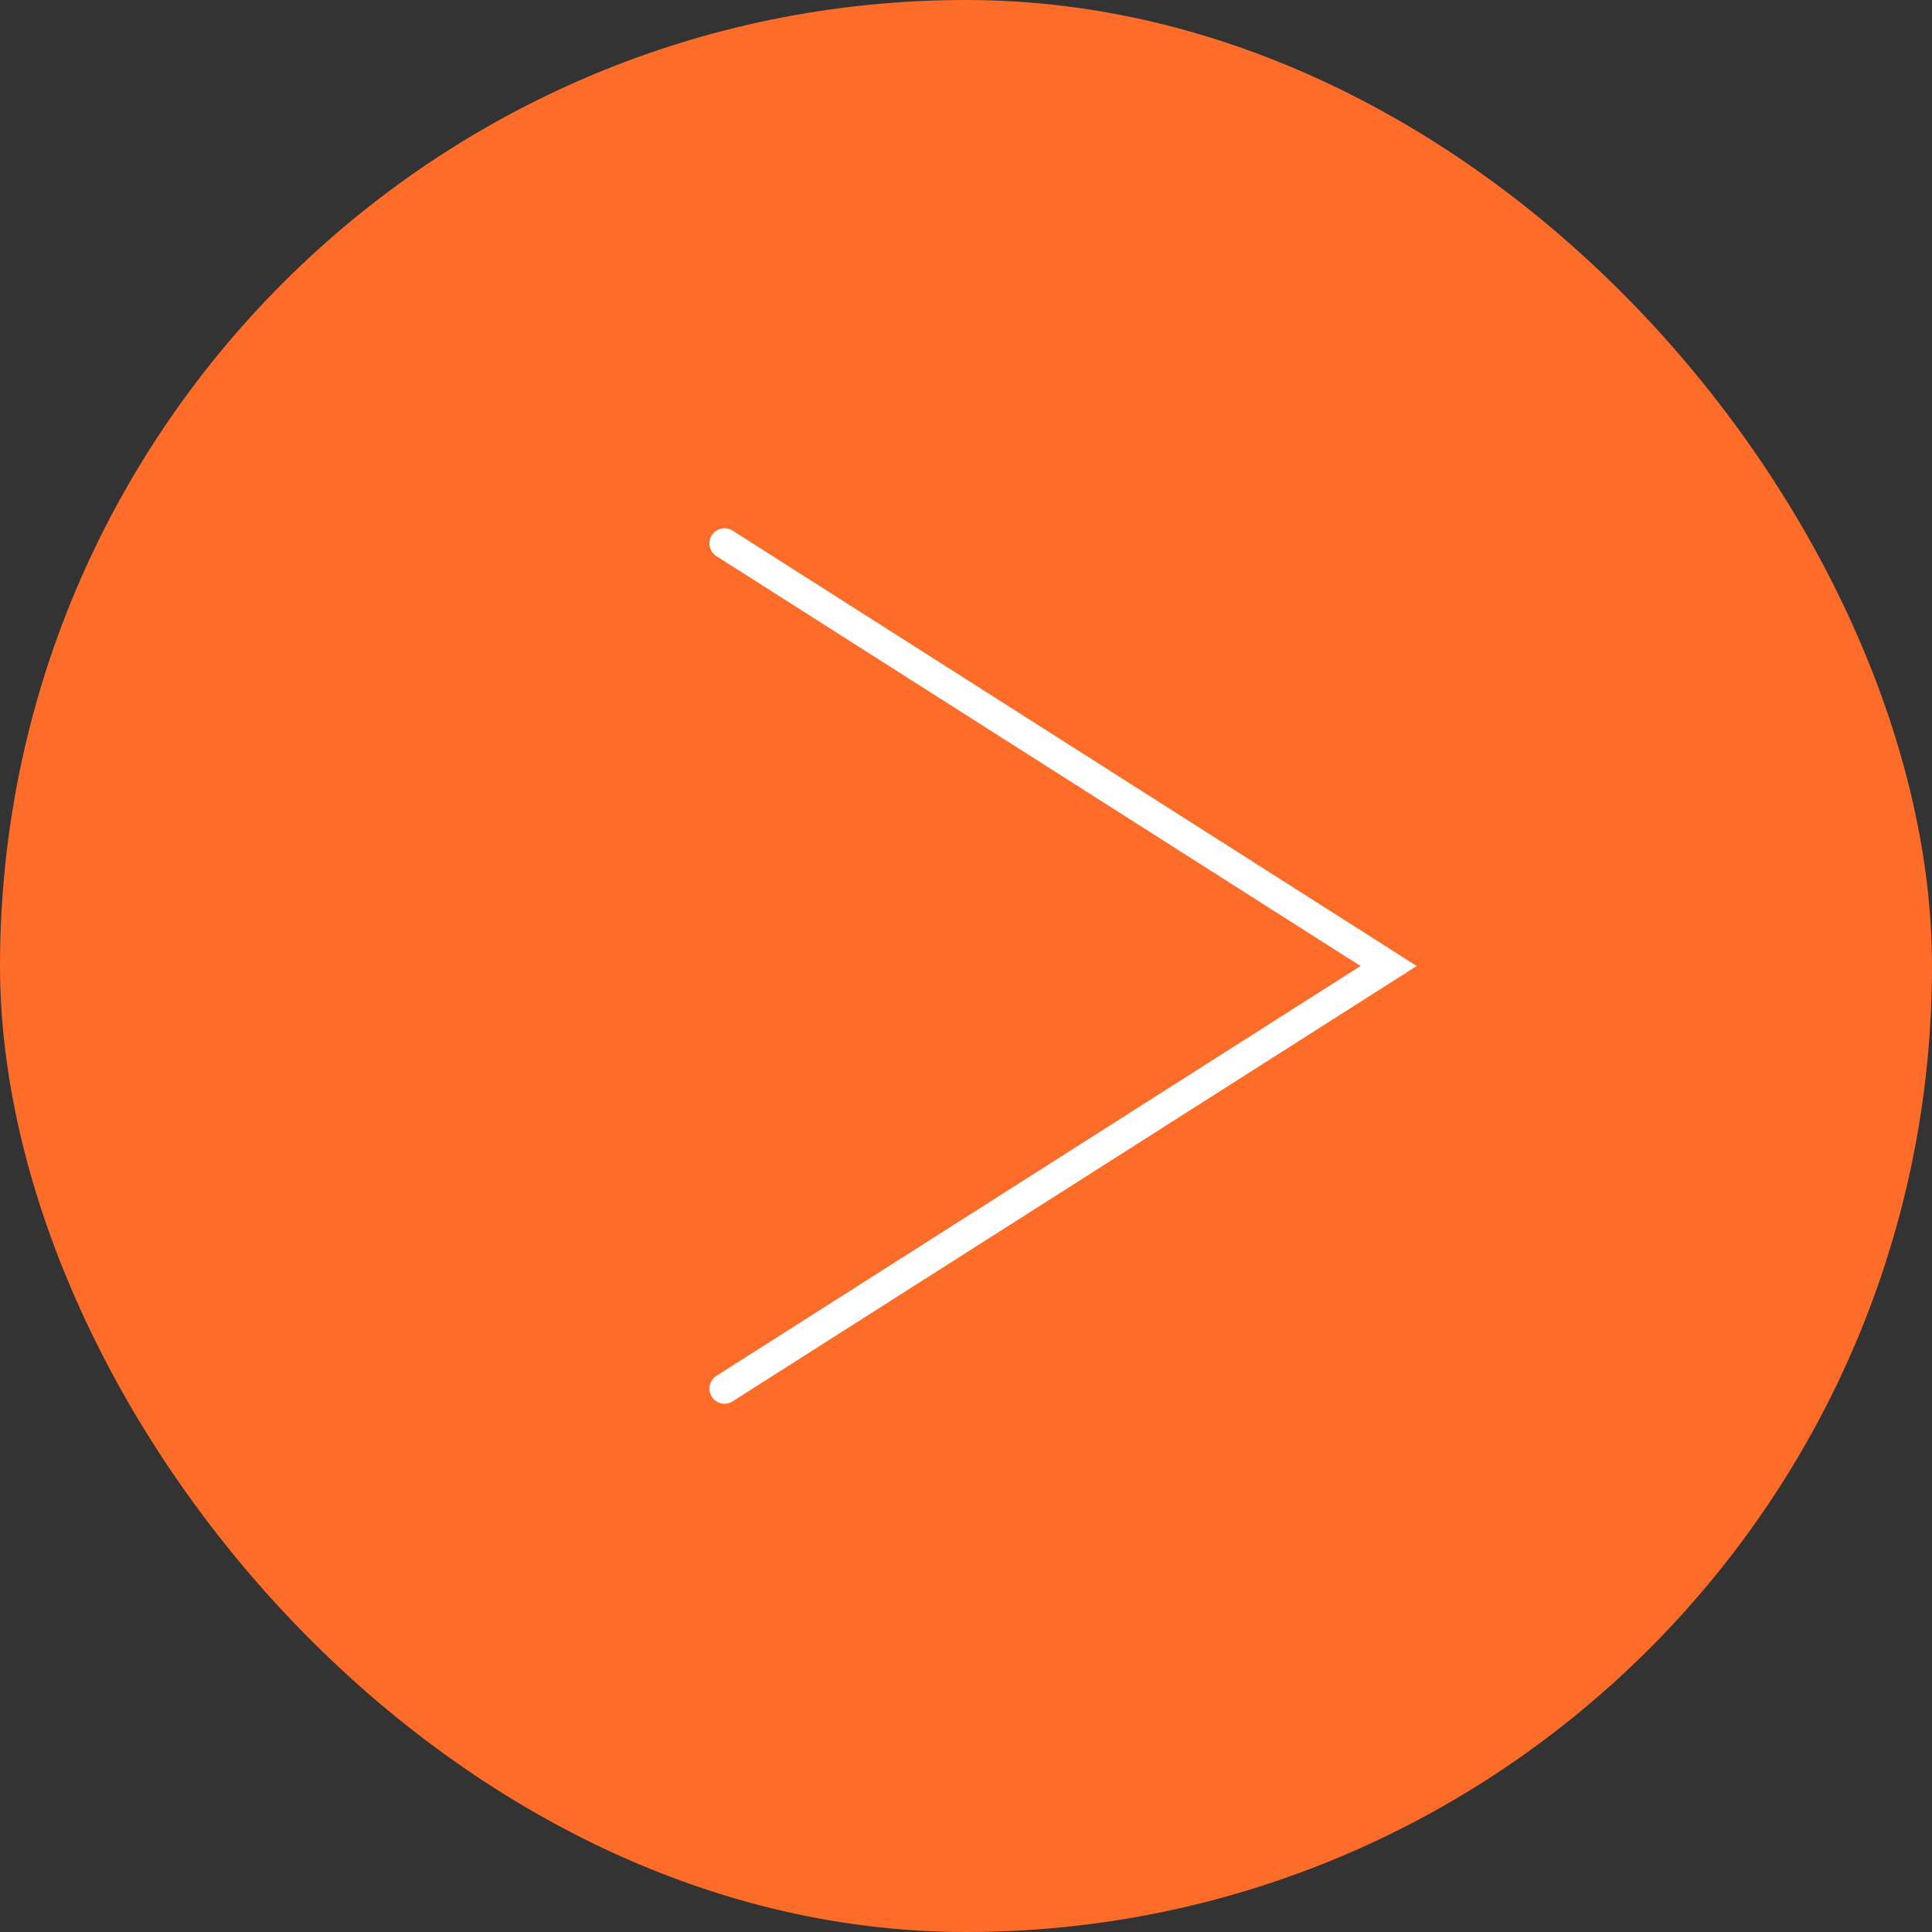 <?xml version="1.0" encoding="UTF-8"?> <svg xmlns="http://www.w3.org/2000/svg" width="64" height="64" viewBox="0 0 64 64" fill="none"><rect x="0" y="0" width="64" height="64" fill="#333333" stroke="none"/> <rect width="64" height="64" rx="32" fill="#FD6C28"></rect> <path d="M24 18L46 32L24 46" stroke="white" stroke-linecap="round"></path> </svg> 
